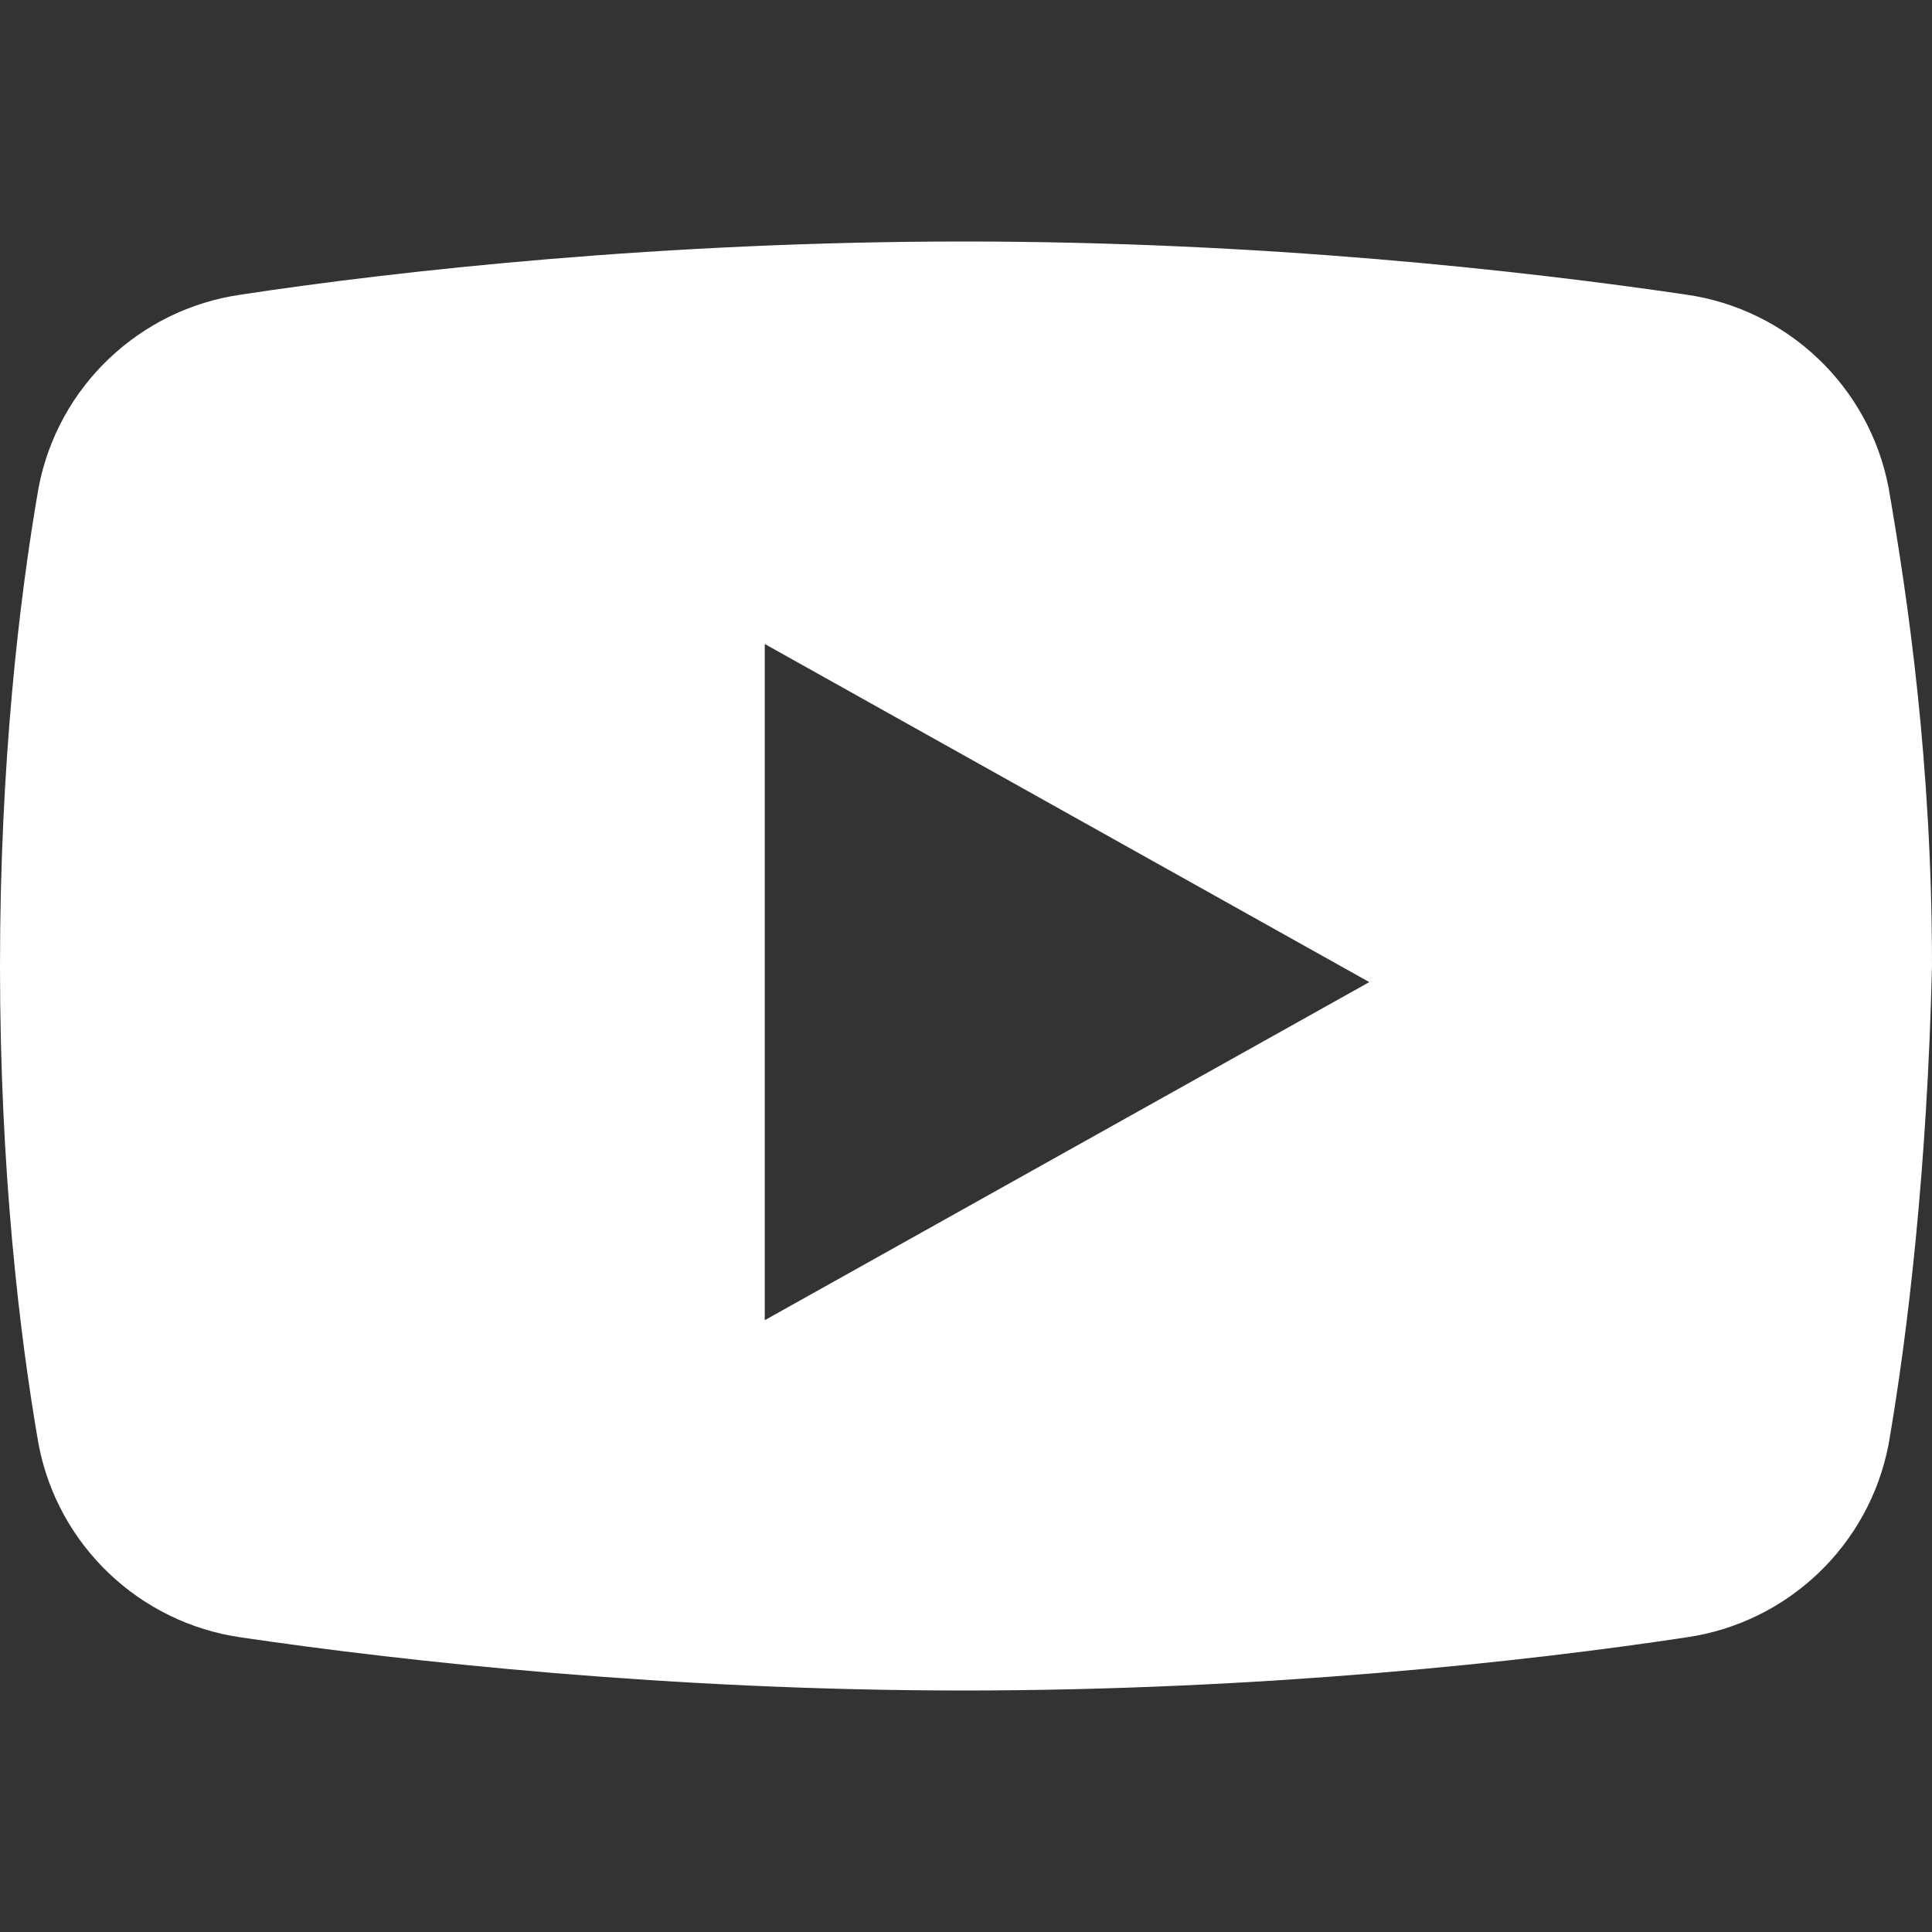 <svg width="24" height="24" viewBox="0 0 24 24" fill="none" xmlns="http://www.w3.org/2000/svg">
<rect x="0" y="0" width="24" height="24" fill="#333333" stroke="none"/>
<path d="M11.97 3C15.68 3 18.912 3.36 20.947 3.66C22.204 3.84 23.221 4.8 23.461 6.06C23.7 7.44 24 9.48 24 12C23.94 14.52 23.7 16.56 23.461 17.94C23.221 19.2 22.204 20.16 20.947 20.34C18.972 20.64 15.68 21 11.97 21C8.319 21 5.027 20.64 2.992 20.34C1.736 20.16 0.718 19.2 0.479 17.94C0.239 16.56 0 14.52 0 12C2.41599e-07 9.48 0.239 7.44 0.479 6.06C0.718 4.8 1.736 3.84 2.992 3.66C4.967 3.36 8.259 3 11.97 3ZM9.5 16.4L17.01 12.2L9.5 8V16.4Z" fill="white"/>
</svg>
